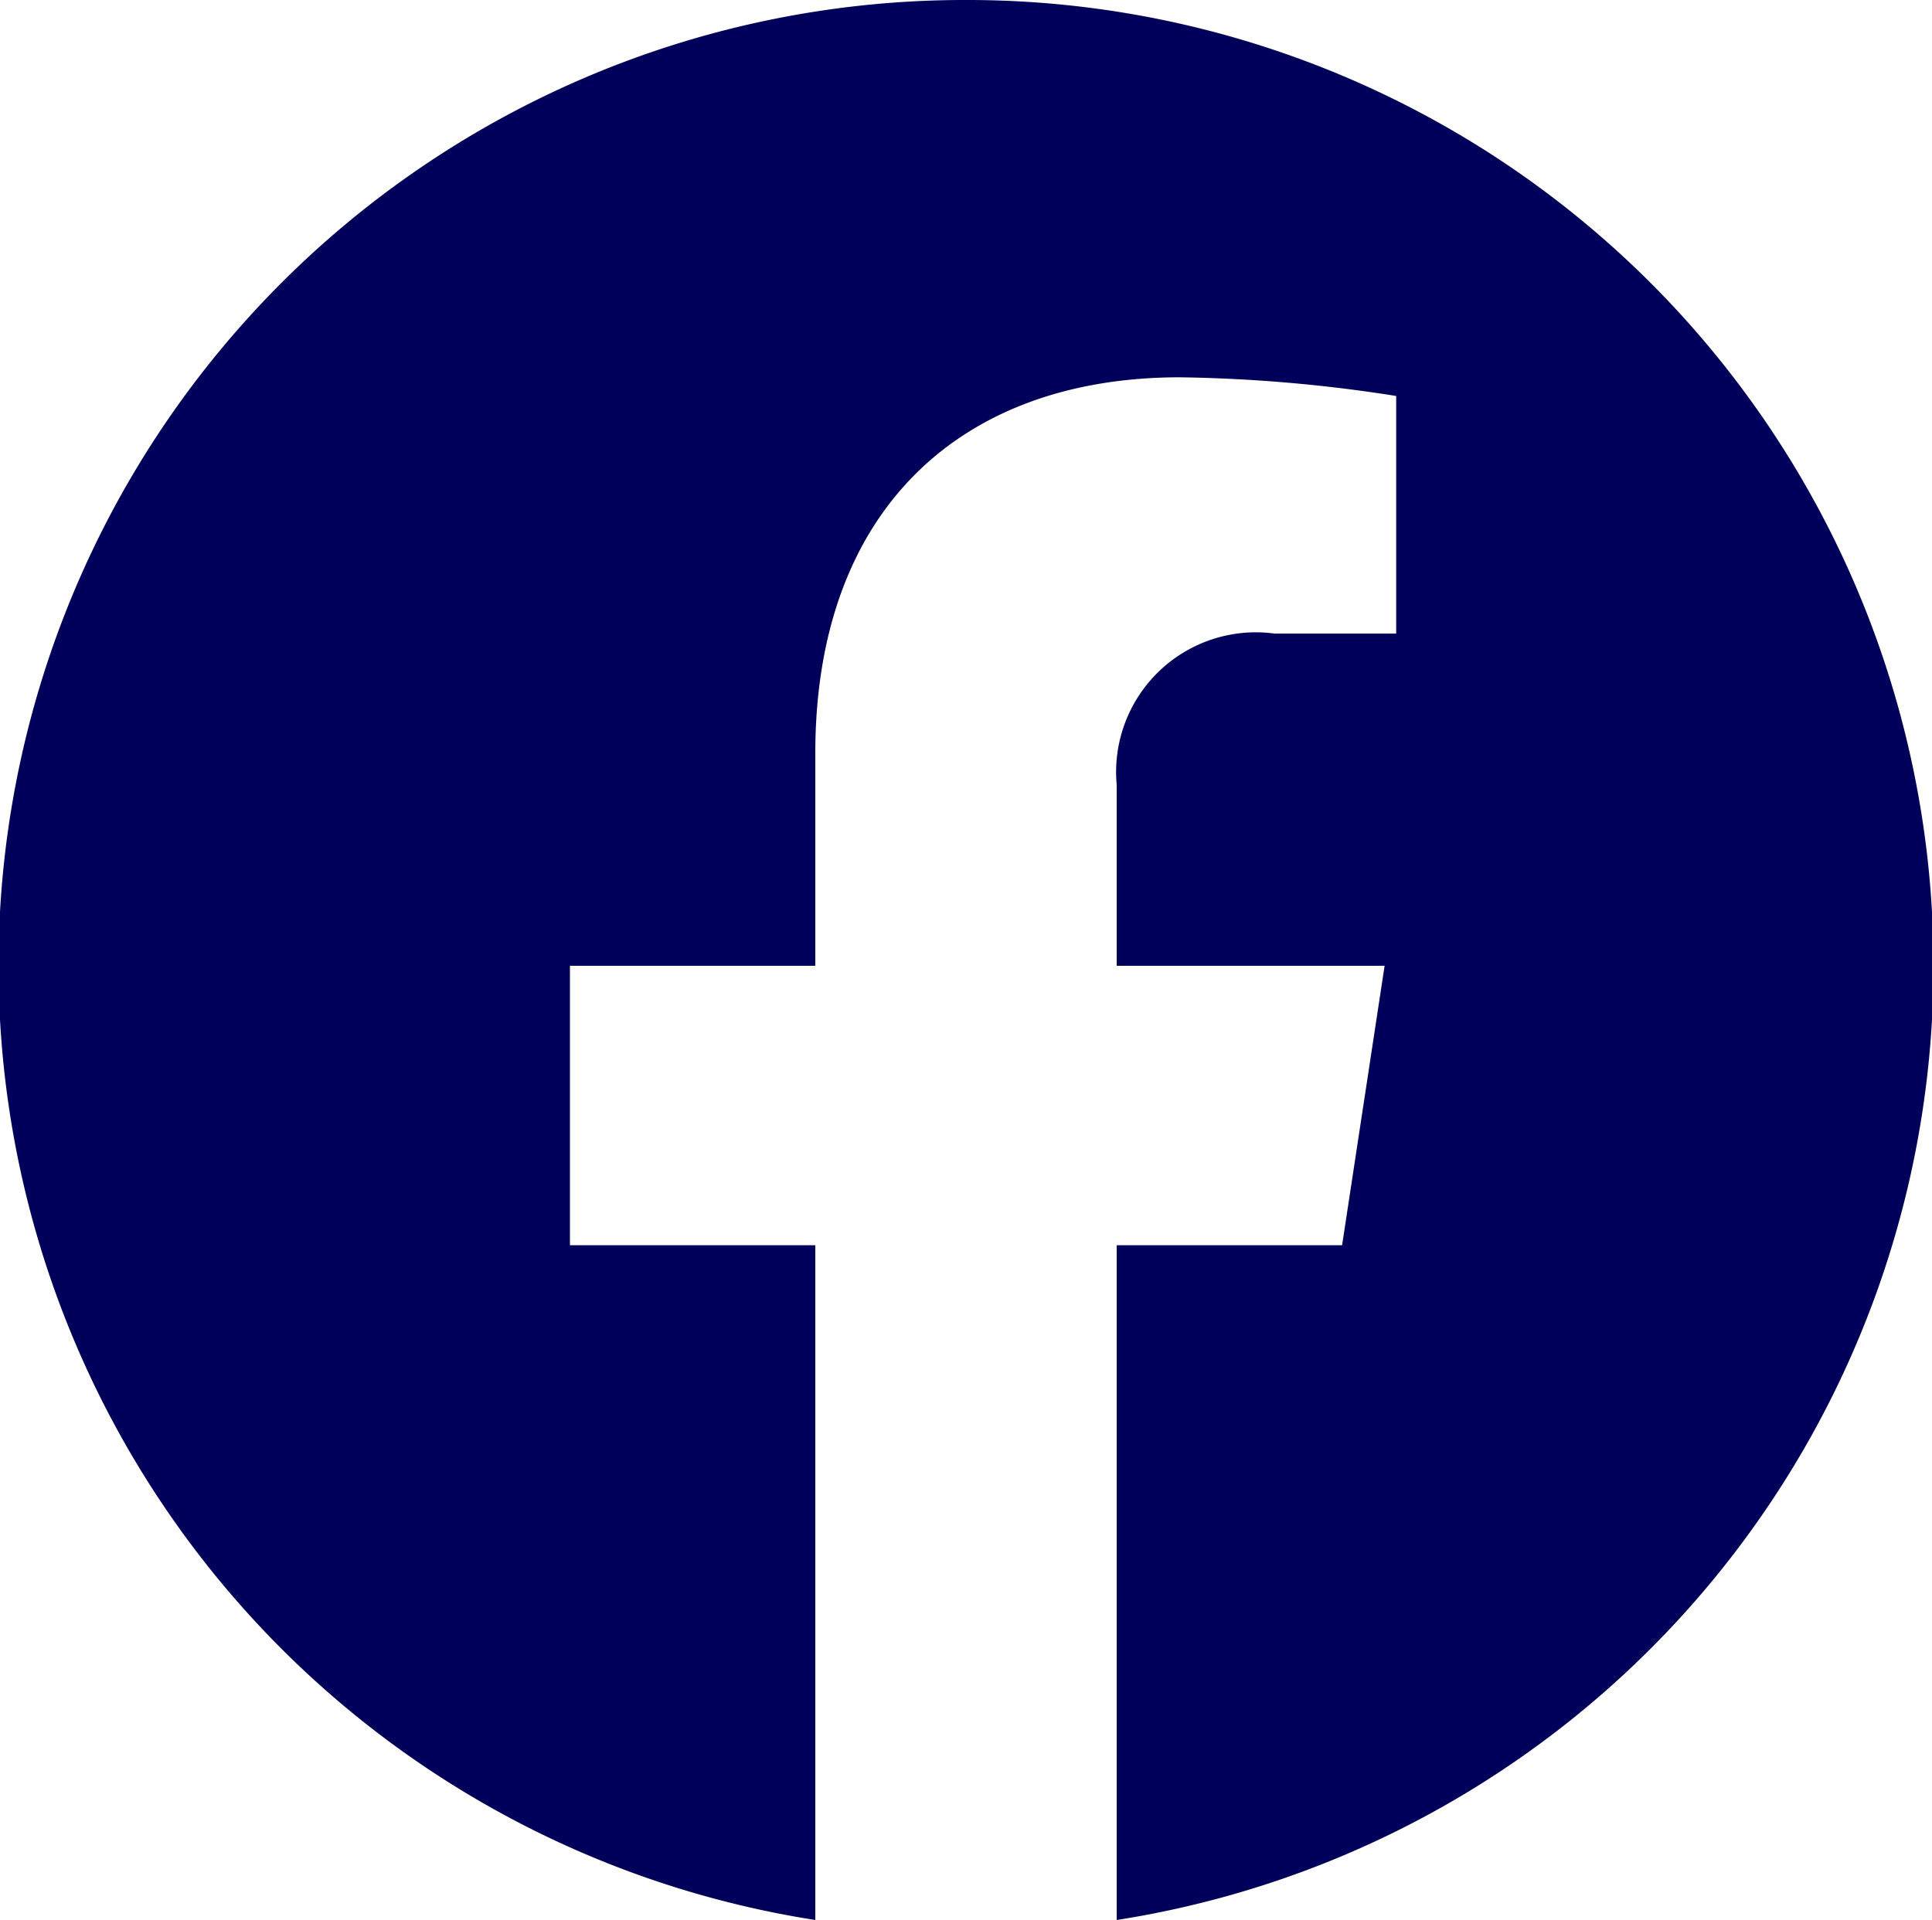 <svg xmlns="http://www.w3.org/2000/svg" viewBox="0 0 30 29.82"><g data-name="レイヤー 2"><path d="M15 0a15 15 0 00-2.34 29.82V19.34H8.85V15h3.81v-3.3c0-3.76 2.24-5.84 5.66-5.84a23.37 23.37 0 013.36.29v3.69h-1.89a2.17 2.17 0 00-2.45 2.35V15h4.16l-.66 4.34h-3.5v10.48A15 15 0 0015 0z" fill="#00005a" data-name="レイヤー 1"/></g></svg>